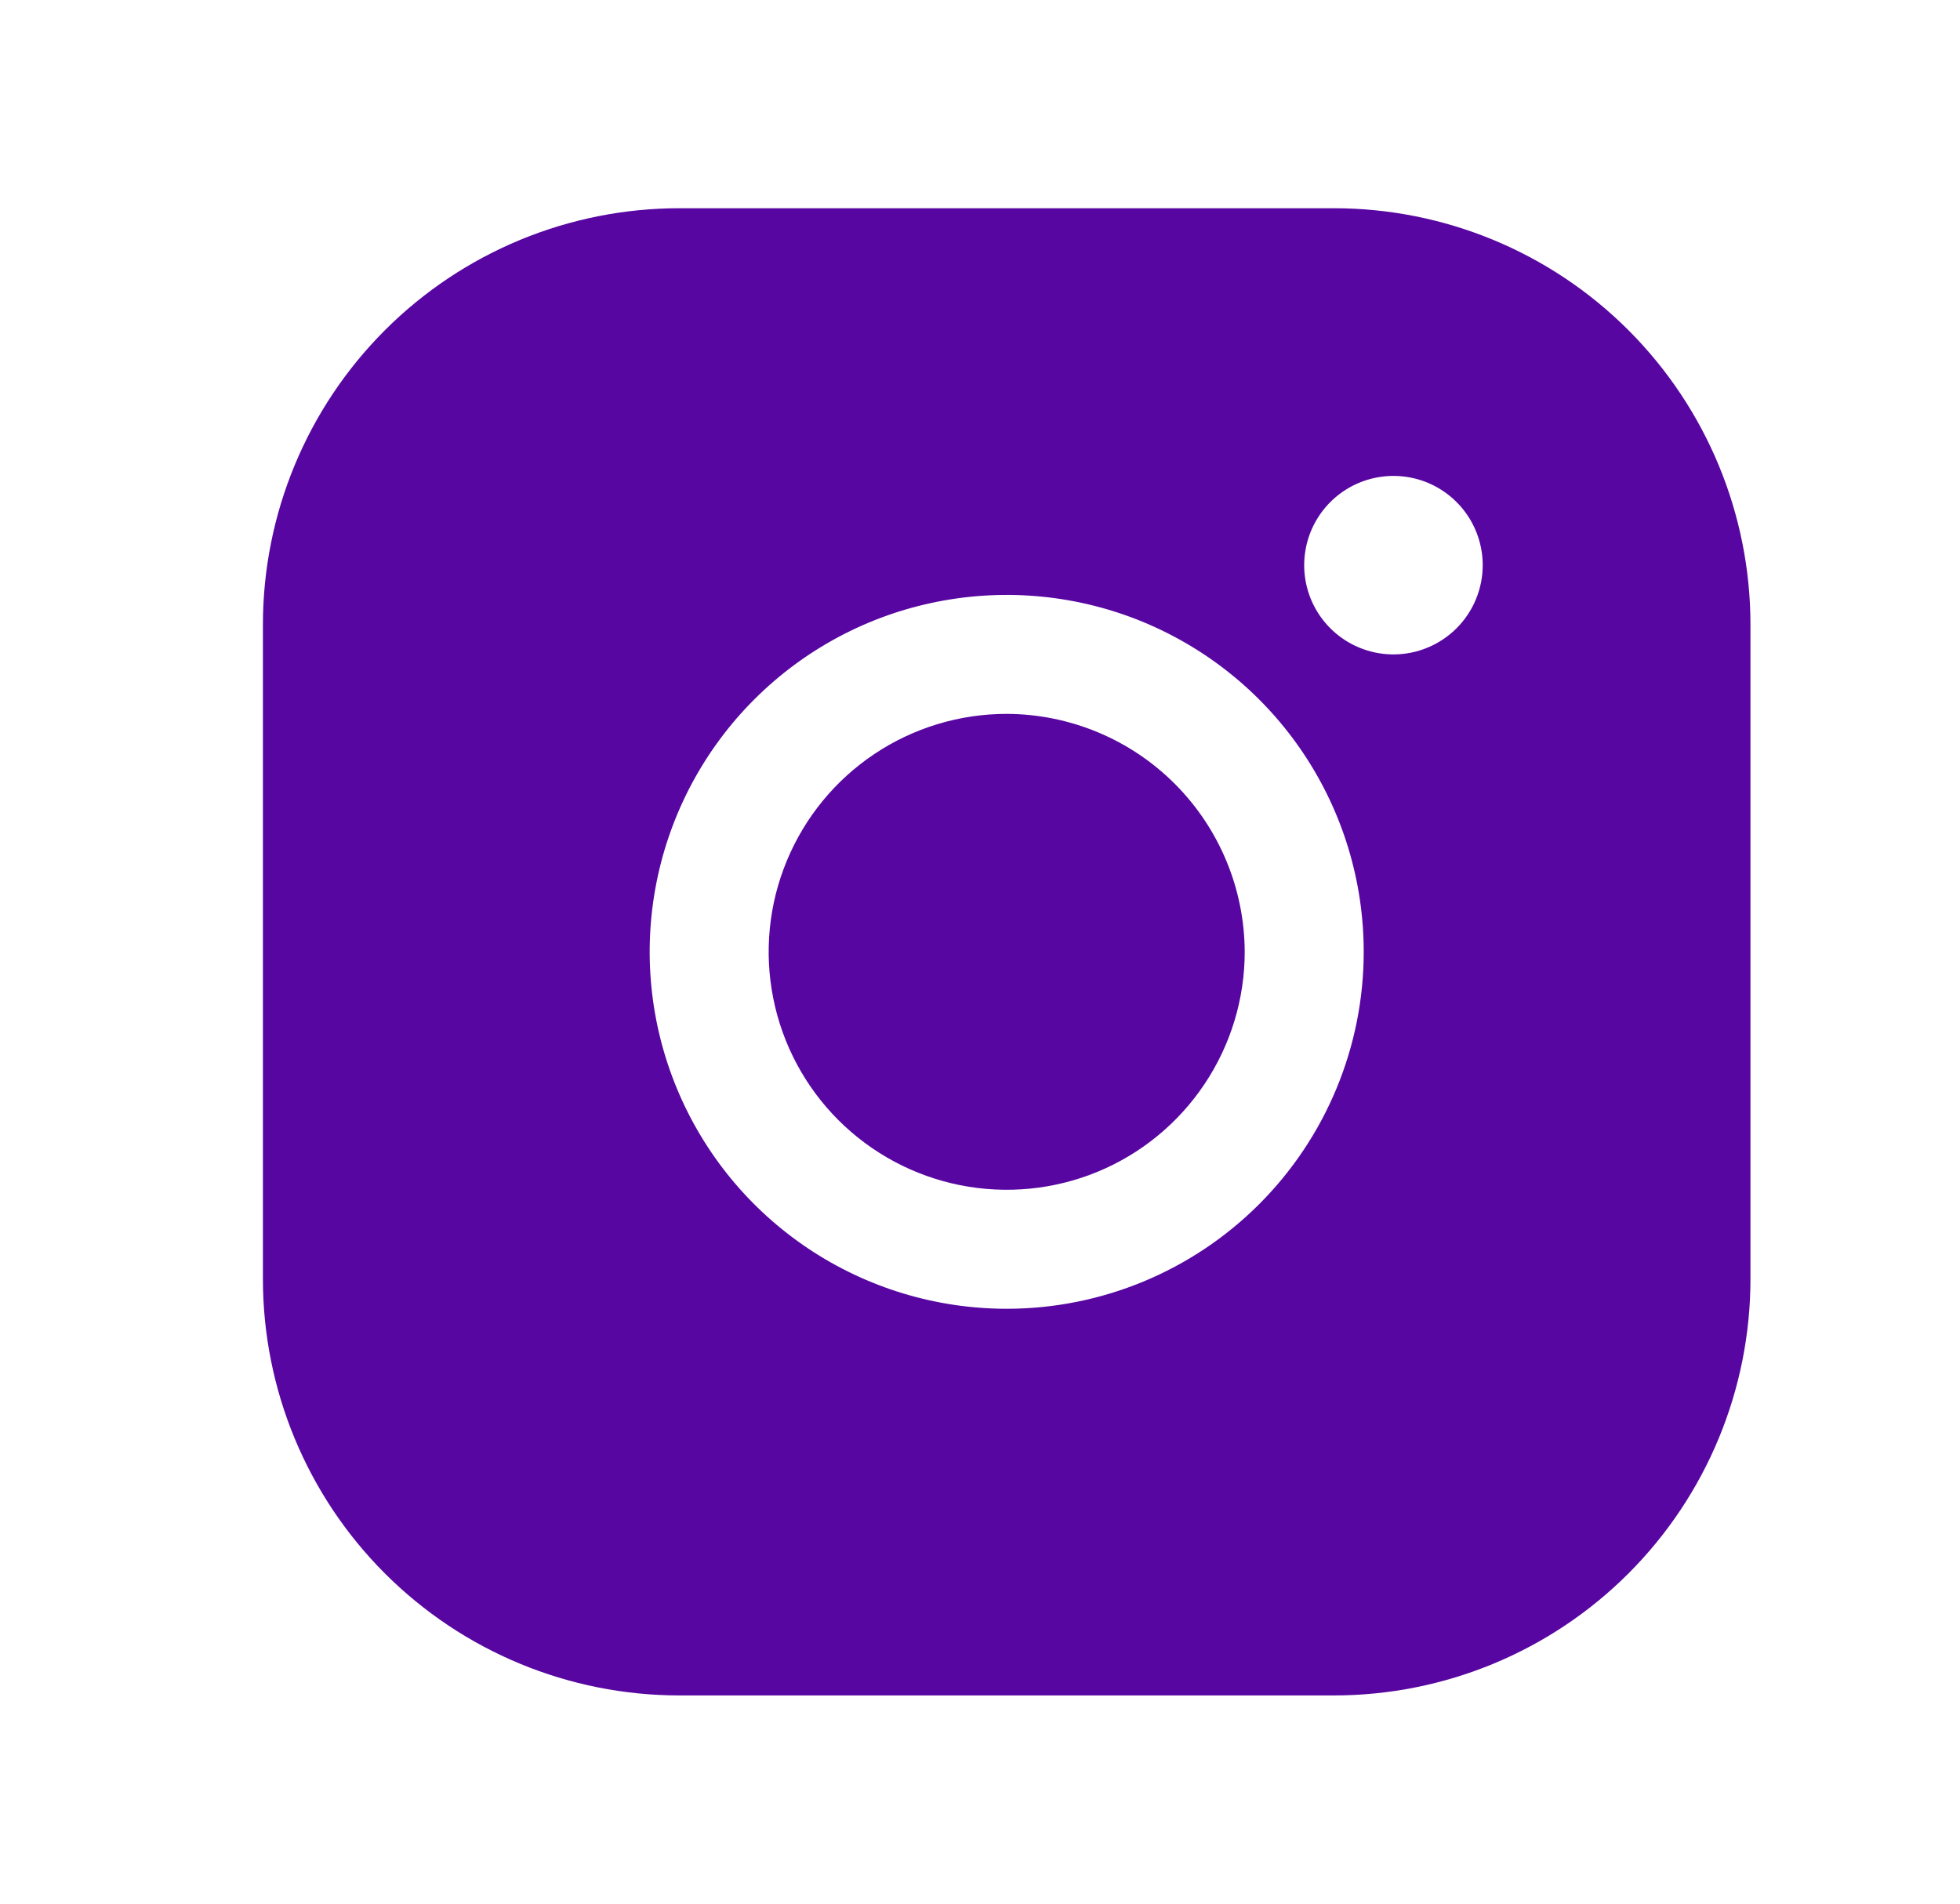 <svg width="35" height="34" viewBox="0 0 35 34" fill="none" xmlns="http://www.w3.org/2000/svg">
<path d="M22.227 17C22.227 17.841 21.977 18.662 21.51 19.361C21.043 20.06 20.38 20.605 19.603 20.927C18.826 21.248 17.972 21.332 17.147 21.168C16.323 21.004 15.566 20.6 14.971 20.005C14.377 19.411 13.972 18.654 13.808 17.829C13.644 17.005 13.728 16.15 14.05 15.374C14.372 14.597 14.916 13.933 15.615 13.466C16.314 12.999 17.136 12.75 17.977 12.75C19.103 12.754 20.182 13.202 20.978 13.999C21.774 14.795 22.223 15.874 22.227 17V17ZM31.258 11.156V22.844C31.258 24.816 30.474 26.708 29.079 28.103C27.685 29.498 25.793 30.281 23.82 30.281H12.133C10.16 30.281 8.269 29.498 6.874 28.103C5.479 26.708 4.695 24.816 4.695 22.844V11.156C4.695 9.184 5.479 7.292 6.874 5.897C8.269 4.502 10.16 3.719 12.133 3.719H23.82C25.793 3.719 27.685 4.502 29.079 5.897C30.474 7.292 31.258 9.184 31.258 11.156V11.156ZM24.352 17C24.352 15.739 23.978 14.507 23.277 13.458C22.577 12.41 21.581 11.593 20.416 11.11C19.251 10.628 17.97 10.502 16.733 10.748C15.496 10.993 14.36 11.601 13.469 12.492C12.577 13.384 11.97 14.52 11.724 15.756C11.478 16.993 11.604 18.275 12.087 19.44C12.569 20.605 13.386 21.6 14.435 22.301C15.483 23.001 16.716 23.375 17.977 23.375C19.667 23.375 21.289 22.703 22.484 21.508C23.68 20.312 24.352 18.691 24.352 17ZM26.477 10.094C26.477 9.779 26.383 9.47 26.208 9.208C26.033 8.946 25.784 8.742 25.493 8.621C25.201 8.501 24.881 8.469 24.572 8.531C24.263 8.592 23.979 8.744 23.756 8.967C23.533 9.19 23.381 9.474 23.32 9.783C23.258 10.092 23.29 10.412 23.41 10.704C23.531 10.995 23.735 11.244 23.997 11.419C24.259 11.594 24.568 11.688 24.883 11.688C25.305 11.688 25.711 11.52 26.01 11.221C26.309 10.922 26.477 10.516 26.477 10.094Z" fill="#5806A1"/>
</svg>
